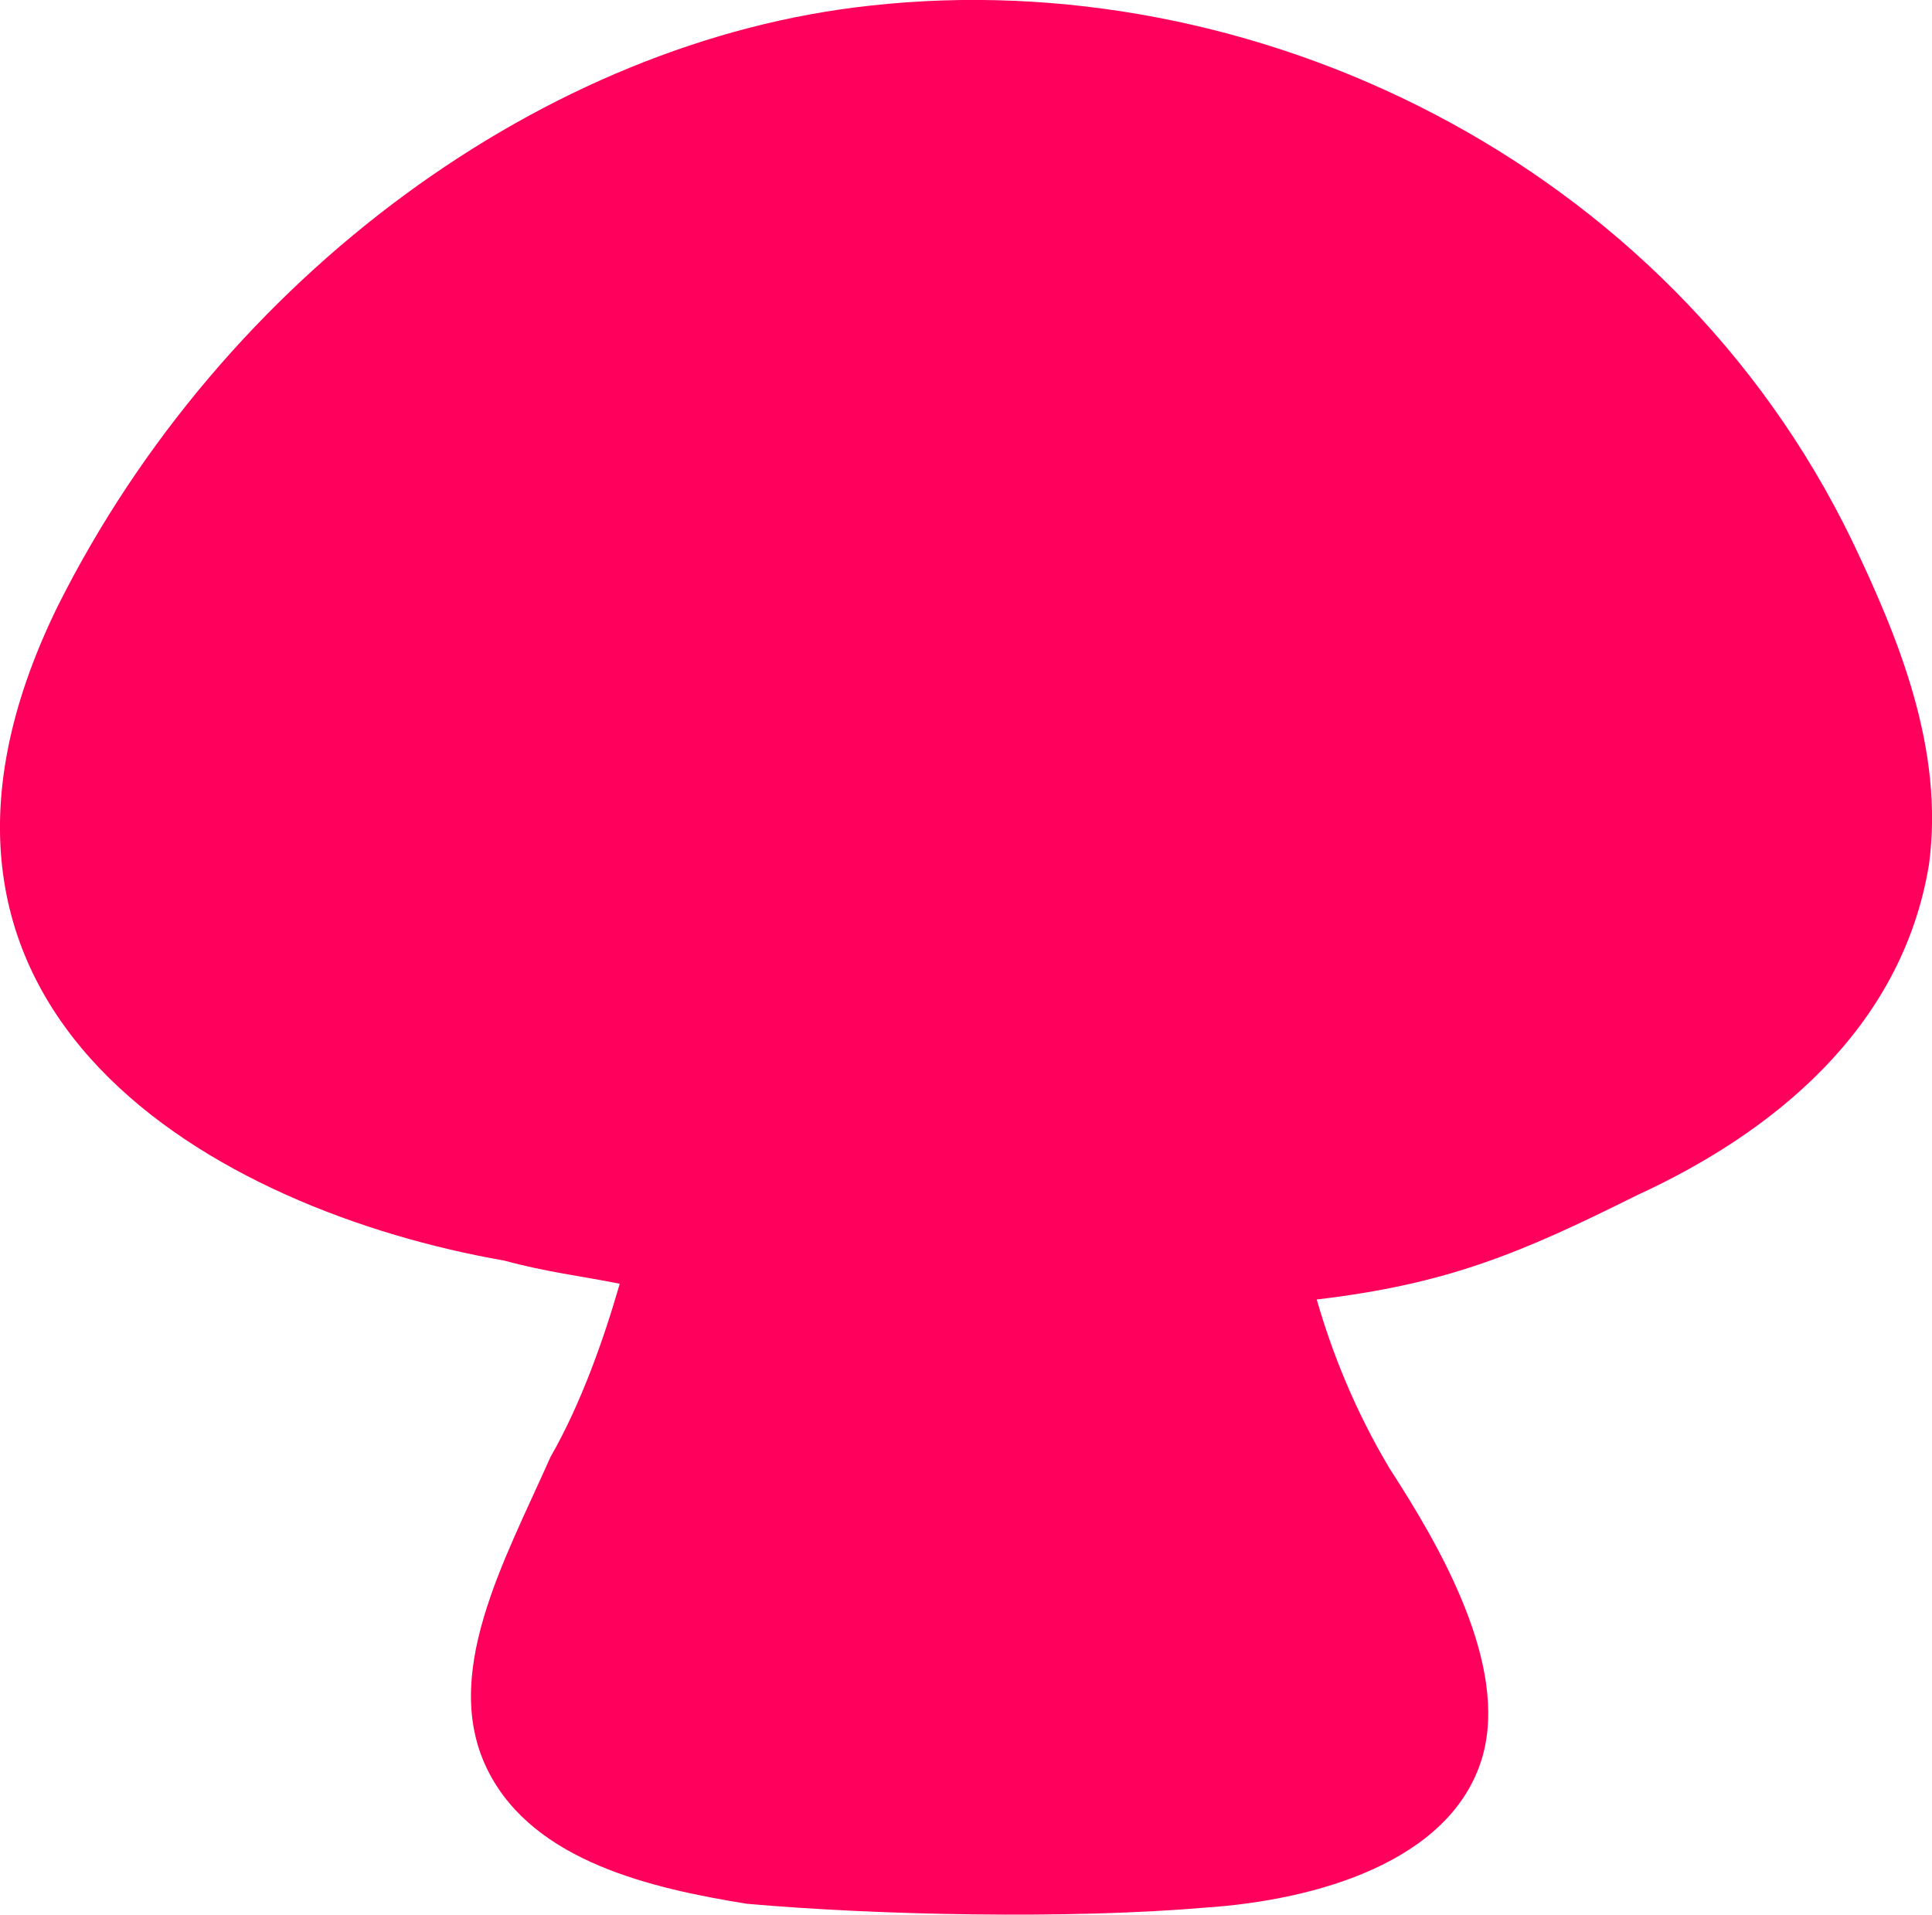 <?xml version="1.0" encoding="UTF-8"?> <svg xmlns="http://www.w3.org/2000/svg" xmlns:xlink="http://www.w3.org/1999/xlink" version="1.1" id="Calque_1" x="0px" y="0px" viewBox="0 0 650.3 644.5" style="enable-background:new 0 0 650.3 644.5;" xml:space="preserve"> <style type="text/css"> .st0{fill:#FF005C;} </style> <path class="st0" d="M649.3,290.9c-9.1,55.7-53.1,90.7-98.5,111.5c-38.9,19.4-63.5,29.8-107.6,35c5.2,18.1,13,37.6,24.6,57 c16.8,25.9,40.2,66.1,31.1,97.2c-10.4,35-55.7,48-93.3,50.5c-45.4,3.9-110.2,2.6-154.2-1.3c-32.4-5.2-71.3-14.3-86.8-44.1 c-16.9-32.4,5.2-71.3,20.7-106.3c10.4-18.1,18.1-40.2,23.3-58.3c-13-2.6-24.6-3.9-38.9-7.8C73.9,407.6-47.9,341.5,19.4,204.1 C75.2,92.6,184,13.6,292.9,1.9c128.3-14.3,268.3,51.8,330.5,180.1C638.9,214.5,654.5,252,649.3,290.9L649.3,290.9z"></path> </svg> 
